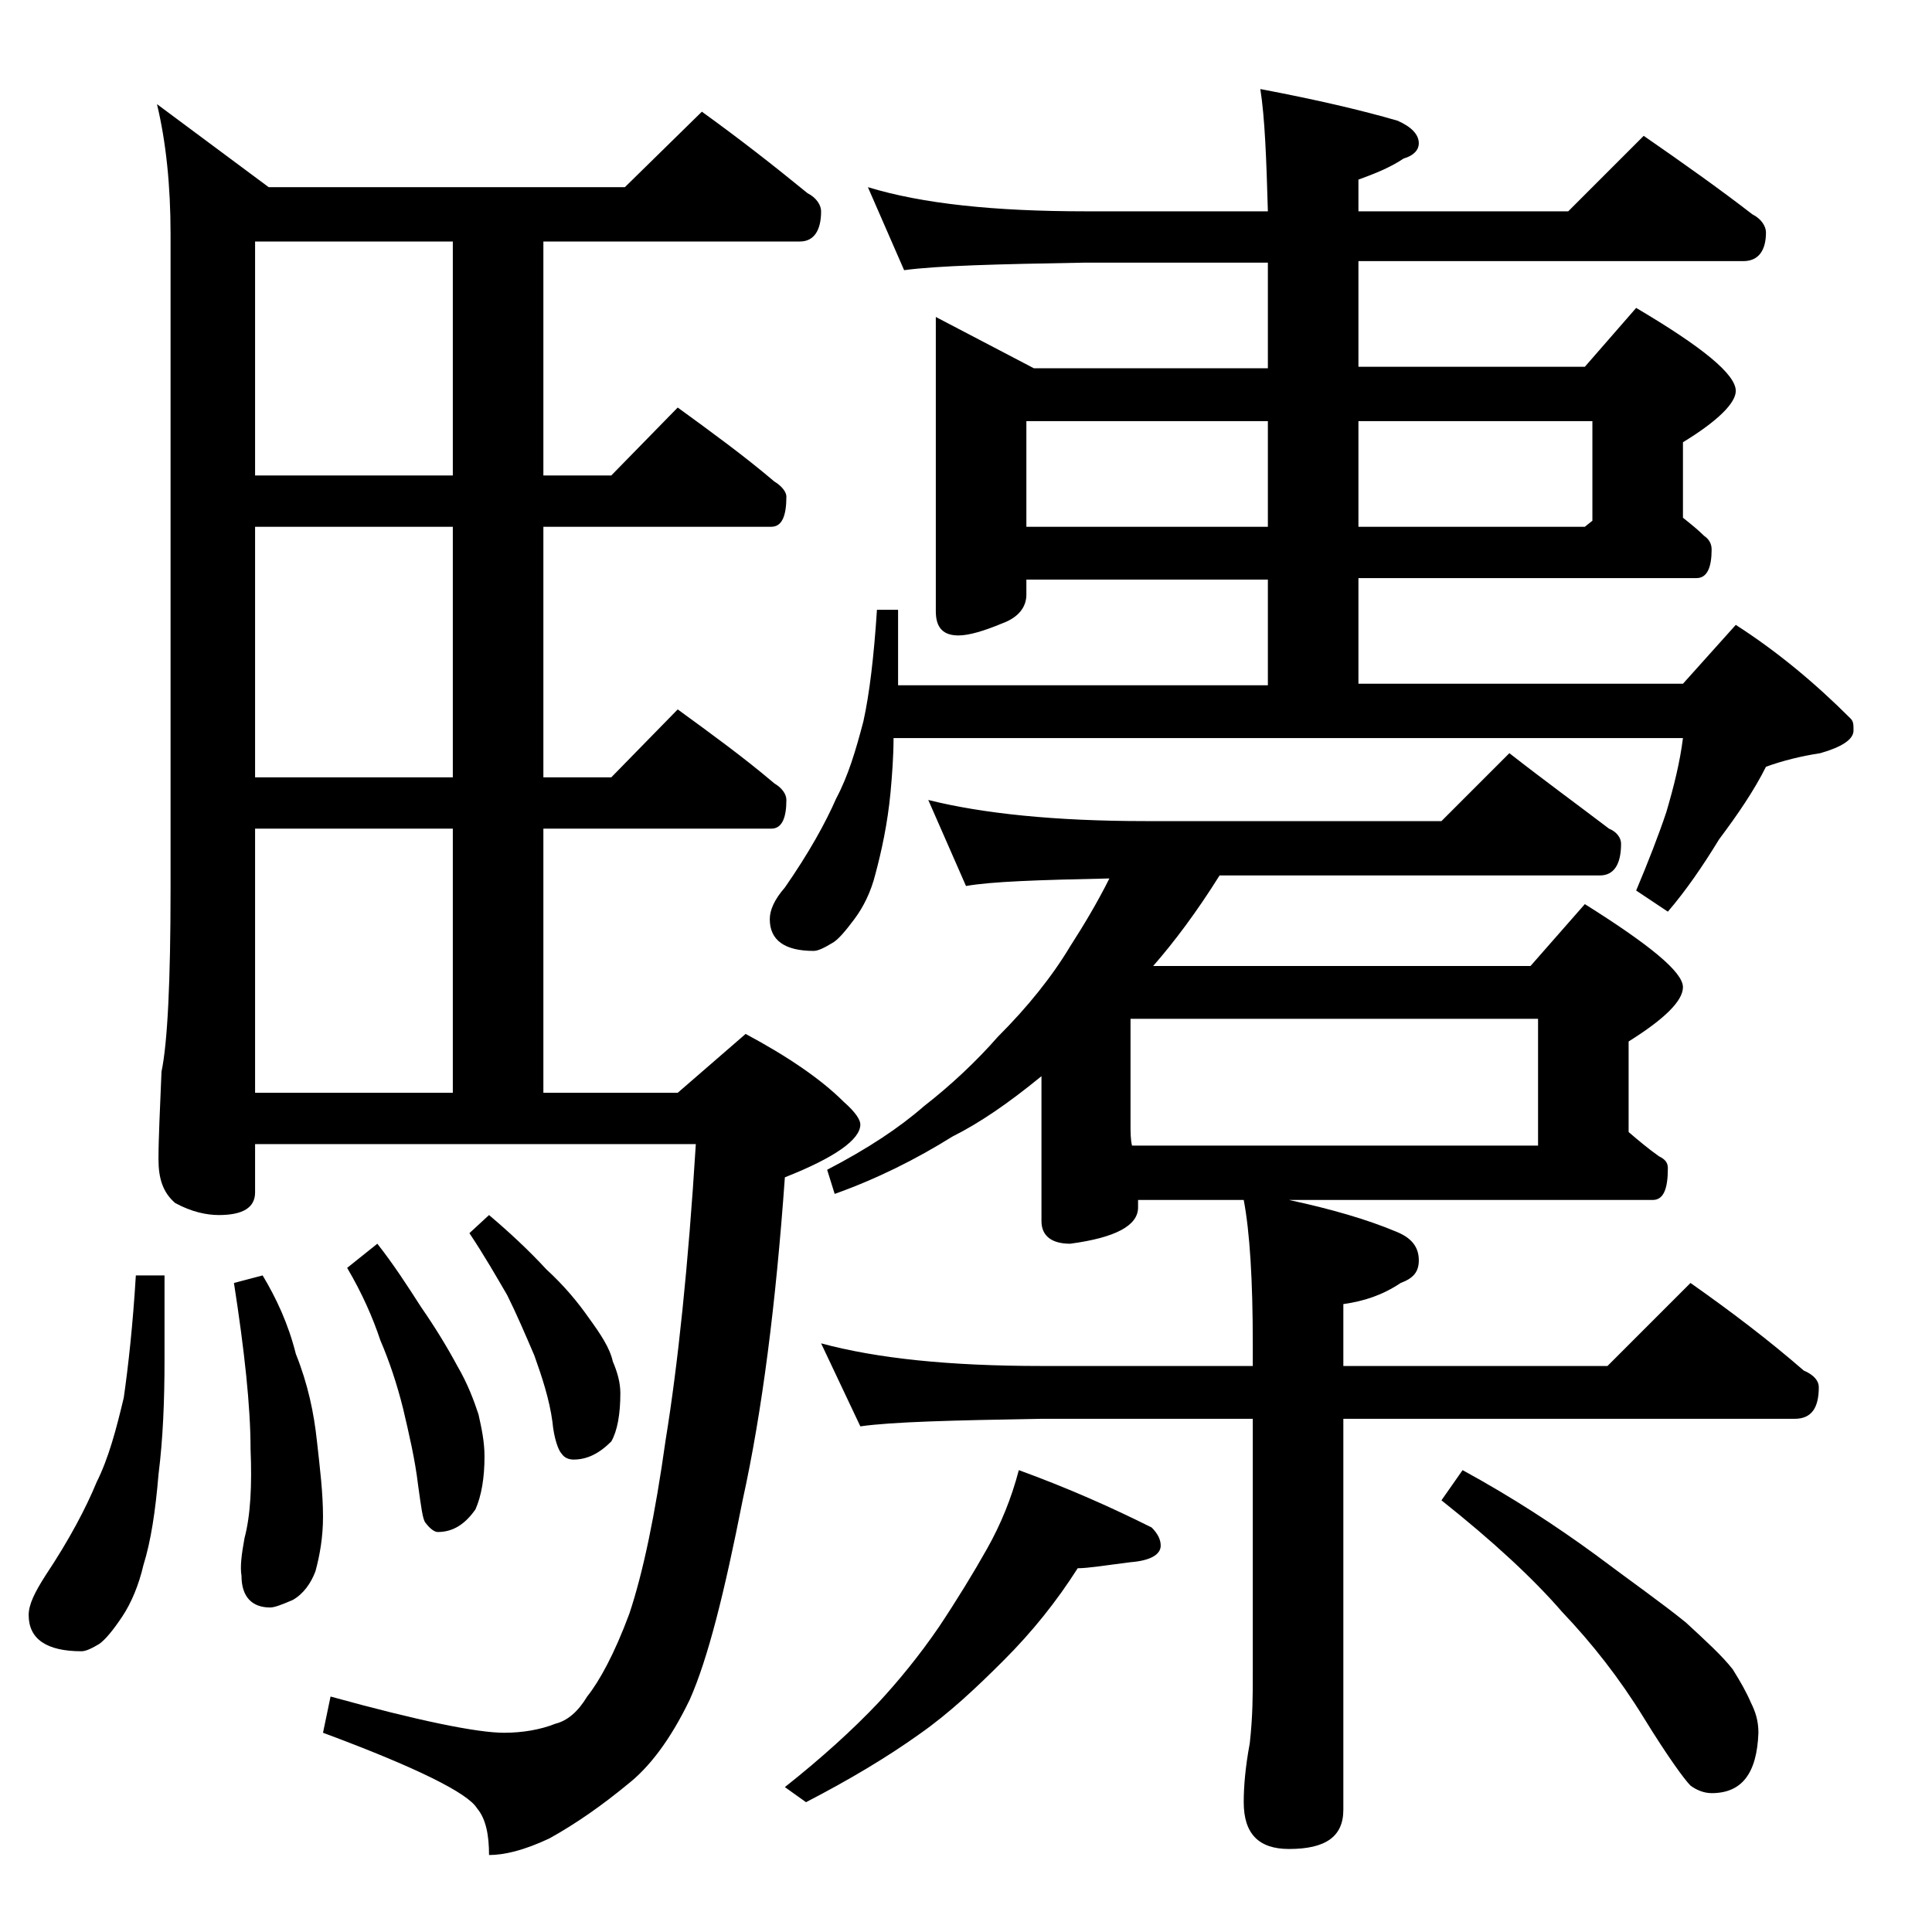 <?xml version="1.0" encoding="utf-8"?>
<!-- Generator: Adobe Illustrator 18.0.0, SVG Export Plug-In . SVG Version: 6.00 Build 0)  -->
<!DOCTYPE svg PUBLIC "-//W3C//DTD SVG 1.1//EN" "http://www.w3.org/Graphics/SVG/1.1/DTD/svg11.dtd">
<svg version="1.1" id="Layer_1" xmlns="http://www.w3.org/2000/svg" xmlns:xlink="http://www.w3.org/1999/xlink" x="0px" y="0px"
	 viewBox="0 0 128 128" enable-background="new 0 0 128 128" xml:space="preserve">
<path d="M9,84.5h1.9v5.6c0,2.7-0.1,5.2-0.4,7.6c-0.2,2.4-0.5,4.4-1,6c-0.3,1.3-0.8,2.5-1.4,3.4c-0.6,0.9-1.1,1.5-1.5,1.8
	c-0.5,0.3-0.9,0.5-1.2,0.5c-2.3,0-3.5-0.8-3.5-2.4c0-0.7,0.4-1.5,1.1-2.6c1.6-2.4,2.7-4.5,3.4-6.2c0.8-1.6,1.3-3.5,1.8-5.6
	C8.5,90.5,8.8,87.8,9,84.5z M46.5,7.4c2.5,1.8,4.8,3.6,7,5.4c0.6,0.3,0.9,0.8,0.9,1.2c0,1.3-0.5,2-1.4,2H36v15.5h4.5l4.4-4.5
	c2.2,1.6,4.4,3.2,6.4,4.9c0.5,0.3,0.8,0.7,0.8,1c0,1.3-0.3,2-1,2H36v16.6h4.5l4.4-4.5c2.2,1.6,4.4,3.2,6.4,4.9
	c0.5,0.3,0.8,0.7,0.8,1.1c0,1.2-0.3,1.9-1,1.9H36v17.5h8.9l4.5-3.9c2.8,1.5,5,3,6.5,4.5c0.8,0.7,1.1,1.2,1.1,1.5c0,1-1.7,2.2-5,3.5
	c-0.6,8.4-1.5,15.5-2.8,21.4c-1.2,6.1-2.3,10.5-3.5,13.2c-1.3,2.7-2.7,4.5-4.1,5.6c-1.7,1.4-3.4,2.6-5.2,3.6c-1.7,0.8-3,1.1-4,1.1
	c0-1.3-0.2-2.4-0.8-3.1c-0.6-1-4-2.7-10.2-5l0.5-2.4c5.8,1.6,9.7,2.4,11.5,2.4c1.2,0,2.4-0.2,3.4-0.6c0.8-0.2,1.5-0.8,2.1-1.8
	c0.8-1,1.8-2.8,2.8-5.5c0.9-2.7,1.7-6.5,2.4-11.5c0.8-4.9,1.5-11.5,2-19.6H16.9V79c0,1-0.8,1.5-2.4,1.5c-0.8,0-1.8-0.2-2.9-0.8
	c-0.8-0.7-1.1-1.6-1.1-2.9c0-1.4,0.1-3.3,0.2-5.8c0.4-1.9,0.6-6,0.6-12.1V15.5c0-3.2-0.3-6.1-0.9-8.6l7.4,5.5h23.6L46.5,7.4z
	 M17.4,84.5c0.9,1.5,1.7,3.2,2.2,5.2c0.8,2,1.2,3.9,1.4,5.8c0.2,1.8,0.4,3.4,0.4,5c0,1.3-0.2,2.5-0.5,3.6c-0.3,0.8-0.8,1.5-1.5,1.9
	c-0.7,0.3-1.2,0.5-1.5,0.5c-1.2,0-1.9-0.7-1.9-2.1c-0.1-0.6,0-1.4,0.2-2.5c0.4-1.5,0.5-3.5,0.4-5.9c0-2.8-0.4-6.5-1.1-11L17.4,84.5z
	 M30,31.5V16H16.9v15.5H30z M30,51.5V34.9H16.9v16.6H30z M16.9,72.4H30V54.9H16.9V72.4z M25,82.4c1.1,1.4,2,2.8,2.9,4.2
	c0.9,1.3,1.7,2.6,2.4,3.9c0.7,1.2,1.1,2.3,1.4,3.2c0.2,0.9,0.4,1.8,0.4,2.8c0,1.4-0.2,2.6-0.6,3.5c-0.7,1-1.5,1.5-2.5,1.5
	c-0.2,0-0.5-0.2-0.8-0.6c-0.2-0.2-0.3-1.1-0.5-2.5c-0.2-1.7-0.6-3.4-1-5.1c-0.4-1.6-0.9-3.1-1.5-4.5c-0.5-1.5-1.2-3.1-2.2-4.8
	L25,82.4z M32.4,80.5c1.3,1.1,2.6,2.3,3.8,3.6c1.2,1.1,2.1,2.2,2.8,3.2c0.8,1.1,1.4,2,1.6,2.9c0.3,0.7,0.5,1.4,0.5,2.1
	c0,1.4-0.2,2.5-0.6,3.2c-0.8,0.8-1.6,1.2-2.5,1.2c-0.3,0-0.6-0.1-0.8-0.4c-0.2-0.2-0.5-1-0.6-2.1c-0.2-1.5-0.7-3-1.2-4.4
	c-0.6-1.4-1.2-2.8-1.8-4c-0.7-1.2-1.5-2.6-2.5-4.1L32.4,80.5z M57.5,12.4c3.6,1.1,8.4,1.6,14.4,1.6H84c-0.1-3.5-0.2-6.2-0.5-8.1
	c3.7,0.7,6.7,1.4,9.1,2.1C93.5,8.4,94,8.9,94,9.5c0,0.4-0.3,0.8-1,1c-0.9,0.6-1.9,1-3,1.4V14h13.9l5-5c2.6,1.8,5,3.5,7.2,5.2
	c0.6,0.3,0.9,0.8,0.9,1.2c0,1.2-0.5,1.9-1.5,1.9H90v7h15l3.4-3.9c4.4,2.6,6.6,4.4,6.6,5.5c0,0.8-1.2,2-3.5,3.4v5
	c0.5,0.4,1,0.8,1.4,1.2c0.3,0.2,0.5,0.5,0.5,0.9c0,1.2-0.3,1.9-1,1.9H90v7h21.5l3.5-3.9c2.8,1.8,5.3,3.9,7.6,6.2
	c0.2,0.2,0.2,0.4,0.2,0.8c0,0.6-0.8,1.1-2.2,1.5c-1.3,0.2-2.5,0.5-3.6,0.9c-0.8,1.6-1.9,3.2-3.1,4.8c-1.1,1.8-2.2,3.4-3.4,4.8
	l-2.1-1.4c0.8-1.9,1.5-3.7,2-5.2c0.5-1.7,0.9-3.3,1.1-4.9H59.2c0,1.2-0.1,2.5-0.2,3.6c-0.2,2.1-0.6,3.9-1,5.4
	c-0.3,1.2-0.8,2.2-1.4,3c-0.6,0.8-1.1,1.4-1.5,1.6c-0.5,0.3-0.9,0.5-1.2,0.5C52,63,51,62.3,51,60.9c0-0.6,0.3-1.3,1-2.1
	c1.6-2.3,2.7-4.3,3.4-5.9c0.8-1.5,1.3-3.2,1.8-5.1c0.4-1.8,0.7-4.3,0.9-7.4h1.4v5H84v-7H68v1c0,0.8-0.5,1.5-1.6,1.9
	c-1.2,0.5-2.2,0.8-2.9,0.8c-1,0-1.5-0.5-1.5-1.6V21l6.5,3.4H84v-7H71.9c-5.8,0.1-9.8,0.2-12,0.5L57.5,12.4z M67.5,97.4
	c3.3,1.2,6.2,2.5,8.8,3.8c0.4,0.4,0.6,0.8,0.6,1.2c0,0.6-0.7,1-2,1.1c-1.6,0.2-2.8,0.4-3.5,0.4c-1.4,2.2-3,4.2-4.9,6.1
	c-1.8,1.8-3.6,3.5-5.6,4.9c-2.1,1.5-4.6,3-7.5,4.5l-1.4-1c2.4-1.9,4.5-3.8,6.2-5.6c1.3-1.4,2.7-3.1,4-5c1.2-1.8,2.3-3.6,3.2-5.2
	C66.3,101,67,99.3,67.5,97.4z M61.5,53c3.6,0.9,8.4,1.4,14.4,1.4h19.6l4.5-4.5c2.3,1.8,4.5,3.4,6.6,5c0.5,0.2,0.8,0.6,0.8,1
	c0,1.4-0.5,2.1-1.4,2.1H80.8c-1.5,2.4-3,4.4-4.4,6h25l3.6-4.1c4.3,2.7,6.5,4.5,6.5,5.5c0,0.9-1.2,2.1-3.6,3.6v6
	c0.7,0.6,1.3,1.1,2,1.6c0.4,0.2,0.6,0.4,0.6,0.8c0,1.4-0.3,2.1-1,2.1H85.4c2.8,0.6,5.2,1.3,7.1,2.1c1,0.4,1.5,1,1.5,1.9
	c0,0.8-0.4,1.2-1.2,1.5c-1.2,0.8-2.4,1.2-3.8,1.4v4.1h17.5L112,85c2.7,1.9,5.2,3.8,7.5,5.8c0.7,0.3,1,0.7,1,1.1
	c0,1.4-0.5,2.1-1.6,2.1H89v25.9c0,1.8-1.2,2.6-3.6,2.6c-2,0-3-1-3-3.1c0-1,0.1-2.3,0.4-3.9c0.2-1.8,0.2-3.2,0.2-4.5V94H69
	c-5.9,0.1-9.9,0.2-12,0.5L54.4,89c3.7,1,8.5,1.5,14.6,1.5h14V89c0-4.2-0.2-7.4-0.6-9.5h-7V80c0,1.2-1.5,2-4.5,2.4
	c-1.2,0-1.9-0.5-1.9-1.5v-9.6c-2.2,1.8-4.1,3.1-5.9,4c-2.4,1.5-5,2.8-7.8,3.8l-0.5-1.6c2.7-1.4,4.8-2.8,6.4-4.2
	c1.8-1.4,3.5-3,4.9-4.6c2-2,3.6-4,4.8-6c0.9-1.4,1.8-2.9,2.6-4.5c-4.7,0.1-7.8,0.2-9.5,0.5L61.5,53z M68,34.9h16v-7H68V34.9z
	 M75,75.9h26.9v-8.4h-27v7C74.9,75,74.9,75.5,75,75.9z M90,27.9v7h15l0.5-0.4v-6.6H90z M96.9,97.4c3.3,1.8,6.2,3.7,8.8,5.6
	c2.4,1.8,4.4,3.2,6,4.5c1.3,1.2,2.4,2.2,3.1,3.1c0.5,0.8,0.9,1.5,1.2,2.2c0.3,0.6,0.5,1.2,0.5,2c-0.1,2.7-1.1,4-3.1,4
	c-0.5,0-1-0.2-1.4-0.5c-0.4-0.4-1.5-1.9-3.1-4.5c-1.6-2.6-3.4-4.9-5.4-7c-1.9-2.2-4.6-4.7-8-7.4L96.9,97.4z"/>
</svg>
